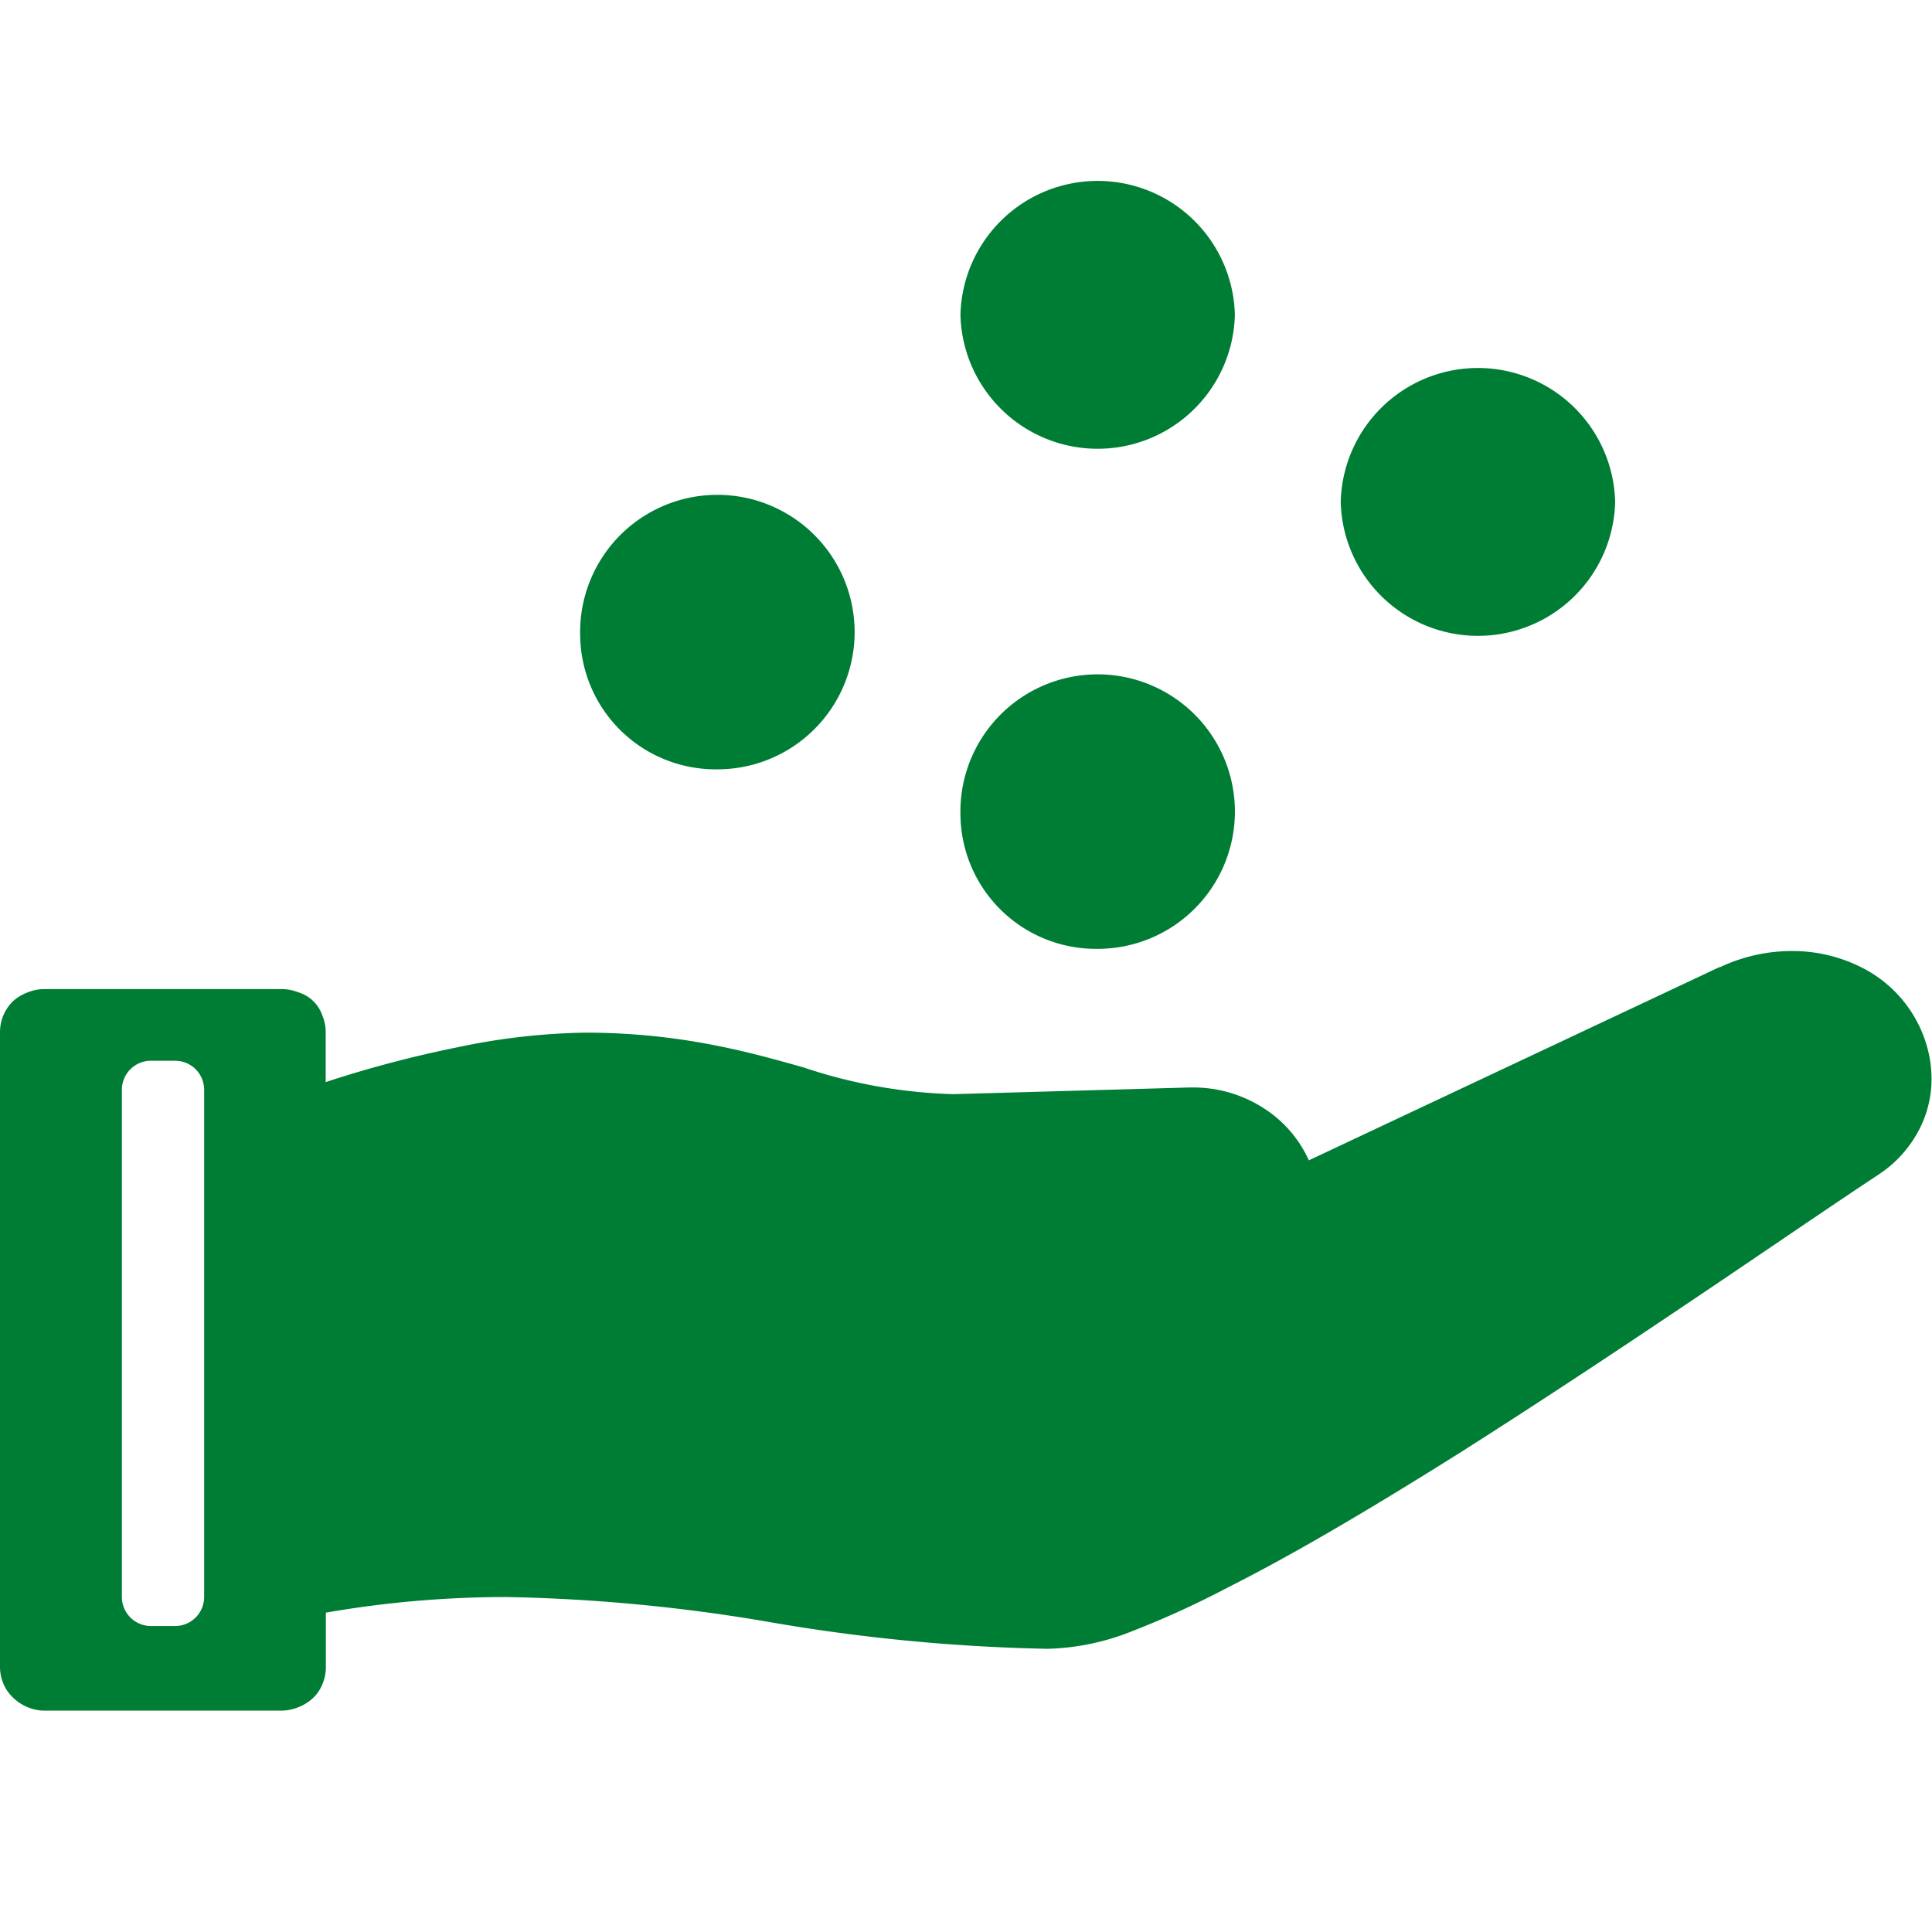 <svg xmlns="http://www.w3.org/2000/svg" width="24" height="24" viewBox="0 0 24 24"><g transform="translate(-664 -2427)"><rect width="24" height="24" transform="translate(664 2427)" fill="#fff" opacity="0"/><path d="M.545,19a.537.537,0,0,1-.2-.042.556.556,0,0,1-.179-.116.508.508,0,0,1-.119-.166A.542.542,0,0,1,0,18.469v-7.9a.536.536,0,0,1,.162-.382.548.548,0,0,1,.179-.108.537.537,0,0,1,.2-.042H3.5a.582.582,0,0,1,.213.042.453.453,0,0,1,.29.282.542.542,0,0,1,.043.208v.623a14.372,14.372,0,0,1,1.64-.433,8.23,8.23,0,0,1,1.573-.181,8.284,8.284,0,0,1,1.483.131c.434.078.807.179,1.151.276l.092.026a6.374,6.374,0,0,0,1.859.331l2.932-.083h.046a1.61,1.61,0,0,1,.869.253,1.5,1.5,0,0,1,.568.652l5.1-2.4h.009a2.1,2.1,0,0,1,.869-.2h.023a1.9,1.9,0,0,1,.839.191,1.579,1.579,0,0,1,.843,1.01,1.465,1.465,0,0,1,.042.559,1.383,1.383,0,0,1-.2.558,1.48,1.48,0,0,1-.442.455c-.341.225-.778.521-1.285.865h0c-1.12.76-2.513,1.7-3.9,2.581-1.216.765-2.137,1.3-2.9,1.685a11.576,11.576,0,0,1-1.2.548,3.015,3.015,0,0,1-1.047.216A22.727,22.727,0,0,1,9.56,17.9a21.465,21.465,0,0,0-3.269-.311,13.061,13.061,0,0,0-2.243.194v.681a.542.542,0,0,1-.043.208.483.483,0,0,1-.111.166.56.56,0,0,1-.179.116A.582.582,0,0,1,3.5,19Zm.969-7.717v6.31a.361.361,0,0,0,.365.356h.292a.361.361,0,0,0,.365-.356v-6.31a.361.361,0,0,0-.365-.356H1.88A.361.361,0,0,0,1.514,11.283ZM11.931,7.876a1.705,1.705,0,1,1,1.7,1.661A1.683,1.683,0,0,1,11.931,7.876ZM7.207,5.646a1.705,1.705,0,1,1,1.7,1.661A1.683,1.683,0,0,1,7.207,5.646Zm9.448-1.661a1.705,1.705,0,0,1,3.409,0,1.705,1.705,0,0,1-3.409,0ZM11.931,1.661a1.705,1.705,0,0,1,3.409,0,1.705,1.705,0,0,1-3.409,0Z" transform="translate(664 2429.25)" fill="#007d34"/></g></svg>